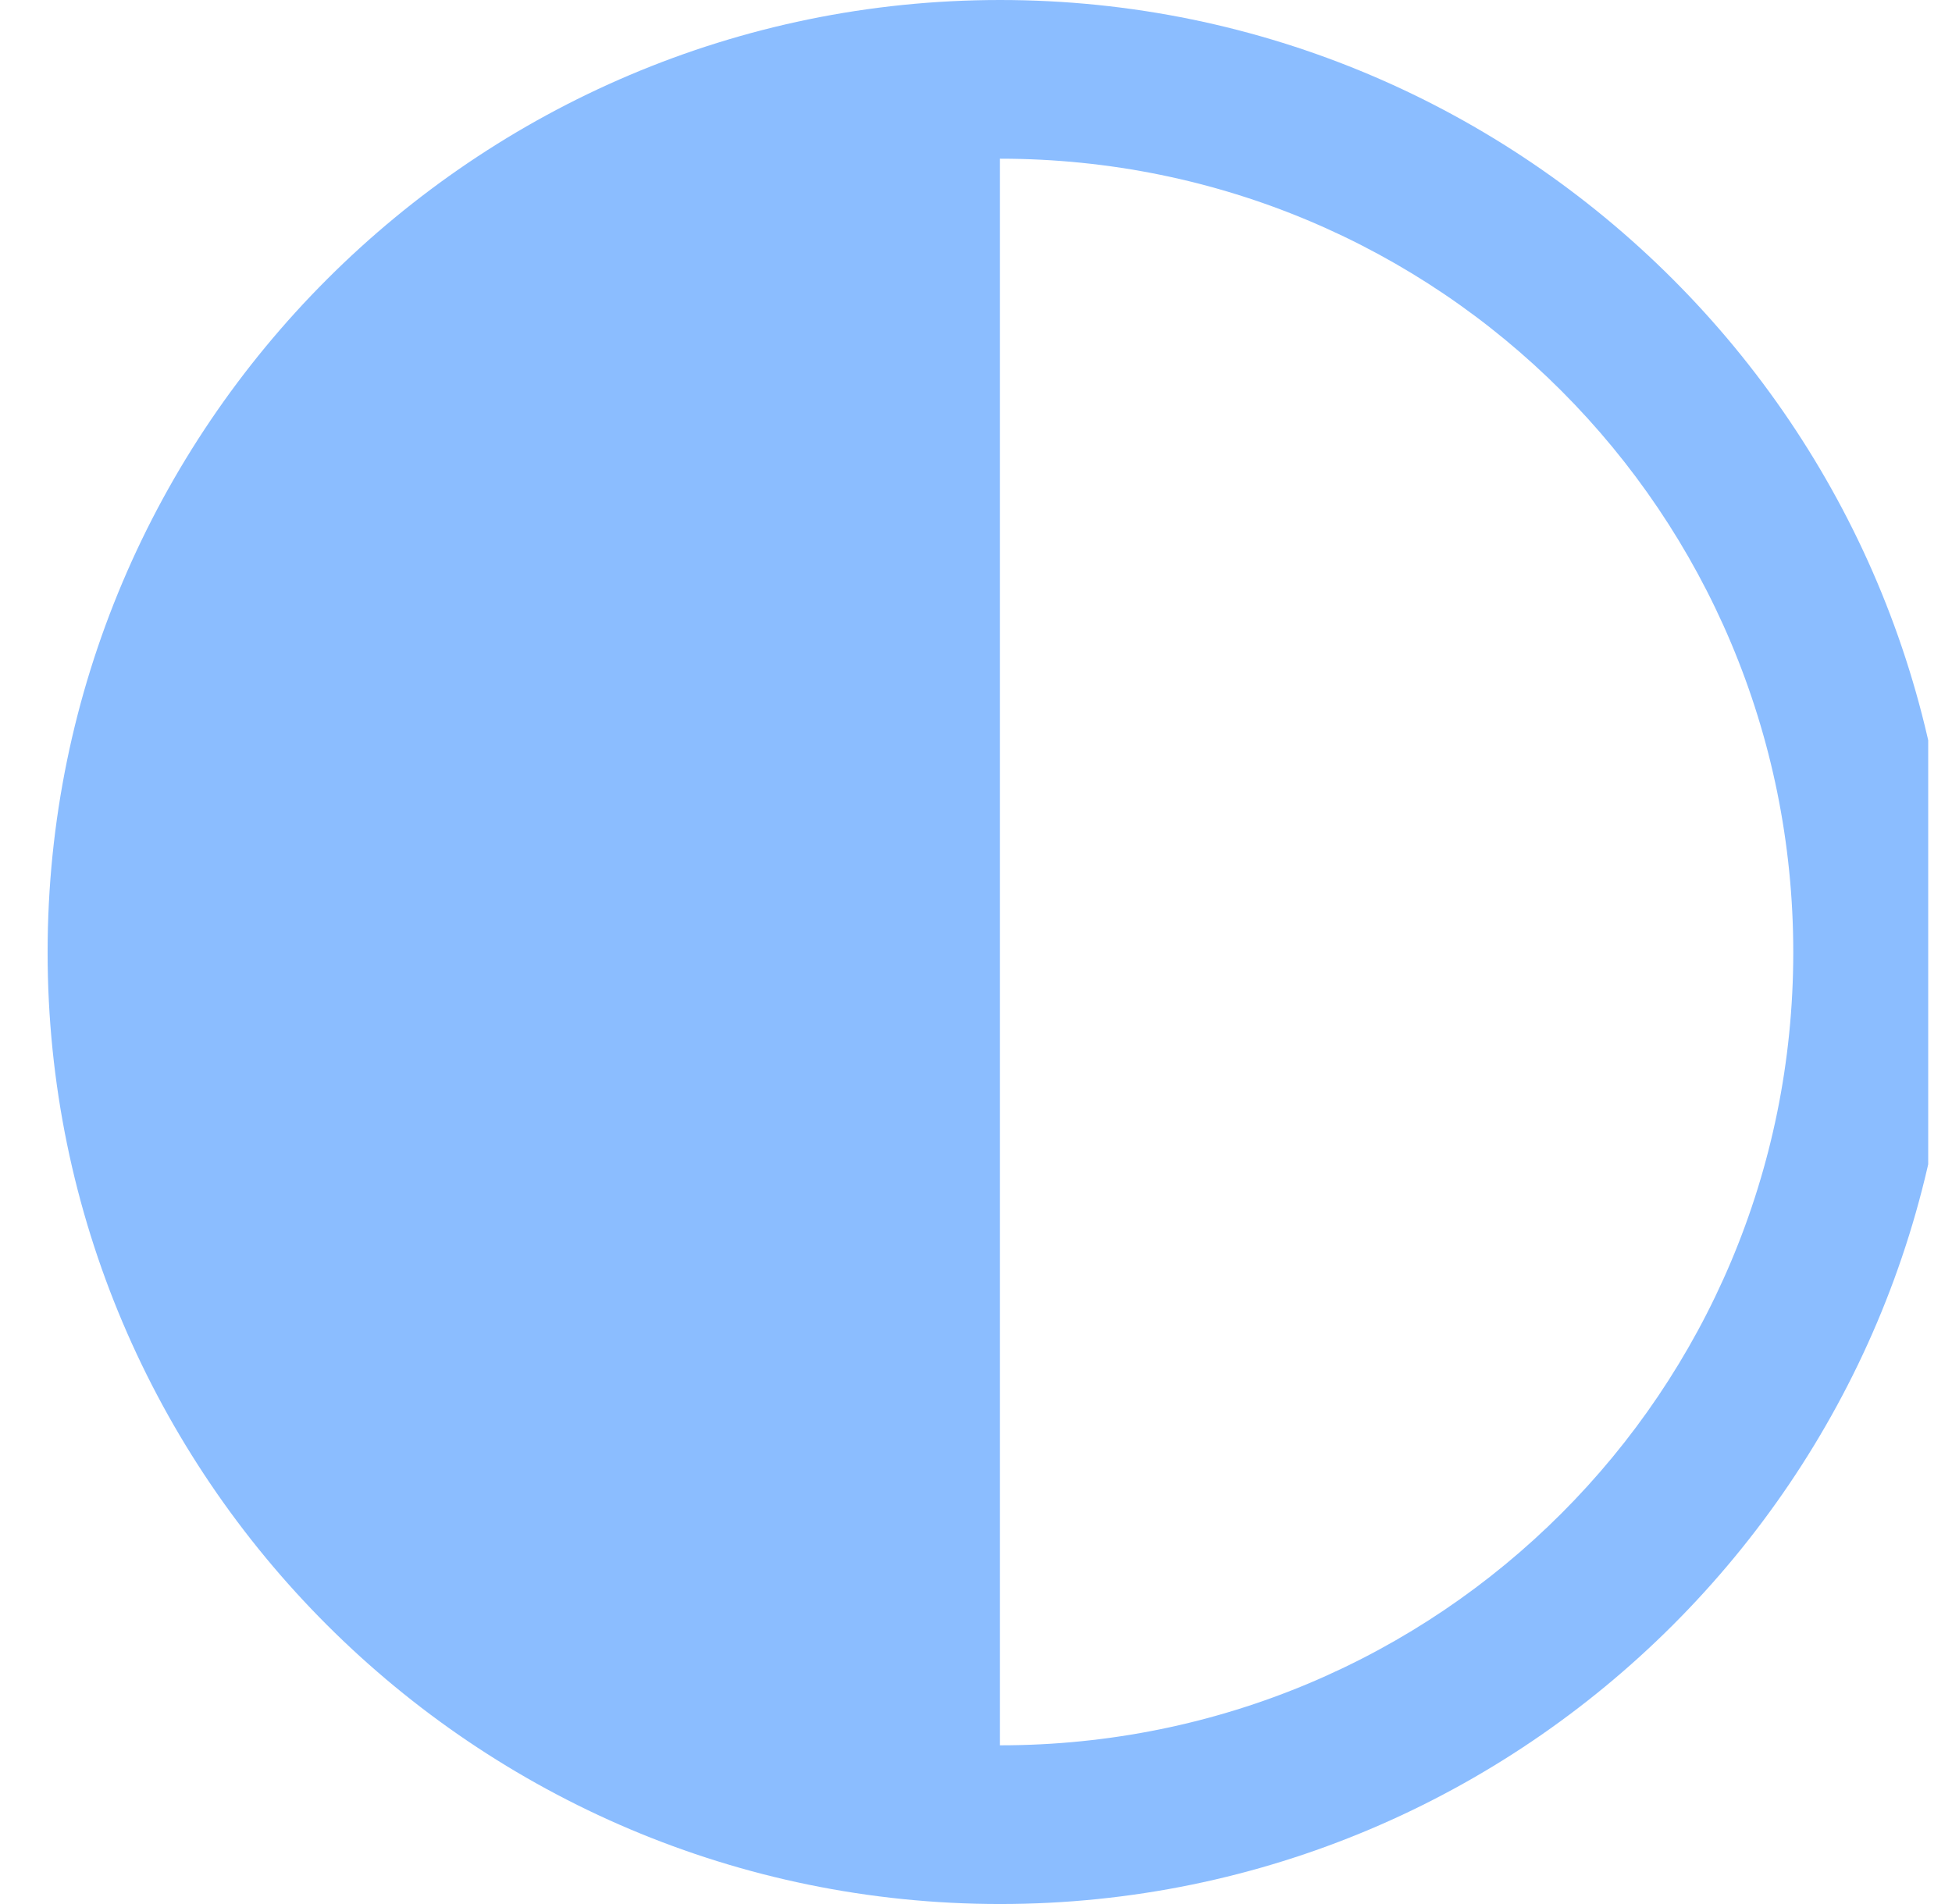 <svg width="41" height="40" viewBox="0 0 41 40" fill="none" xmlns="http://www.w3.org/2000/svg">
<g clip-path="url(#clip0_5176_12677)">
<path d="M21.006 0C9.979 0 1 8.979 1 20.006C1 31.033 9.979 40 21.006 40C32.033 40 41 31.033 41 20.006C41 8.979 32.033 0 21.006 0ZM21.006 3.334C30.231 3.334 37.666 10.781 37.666 20.006C37.666 29.231 30.231 36.666 21.006 36.666C11.781 36.666 4.334 29.231 4.334 20.006C4.334 10.781 11.781 3.334 21.006 3.334Z" fill="#8BBDFF"/>
<path d="M21.003 1.668C10.877 1.668 2.669 9.877 2.669 20.002C2.669 30.128 10.877 38.337 21.003 38.337V1.668Z" fill="#8BBDFF"/>
</g>
<defs>
<clipPath id="clip0_5176_12677">
<rect width="40" height="40" fill="white" transform="translate(0.5)"/>
</clipPath>
</defs>
</svg>
